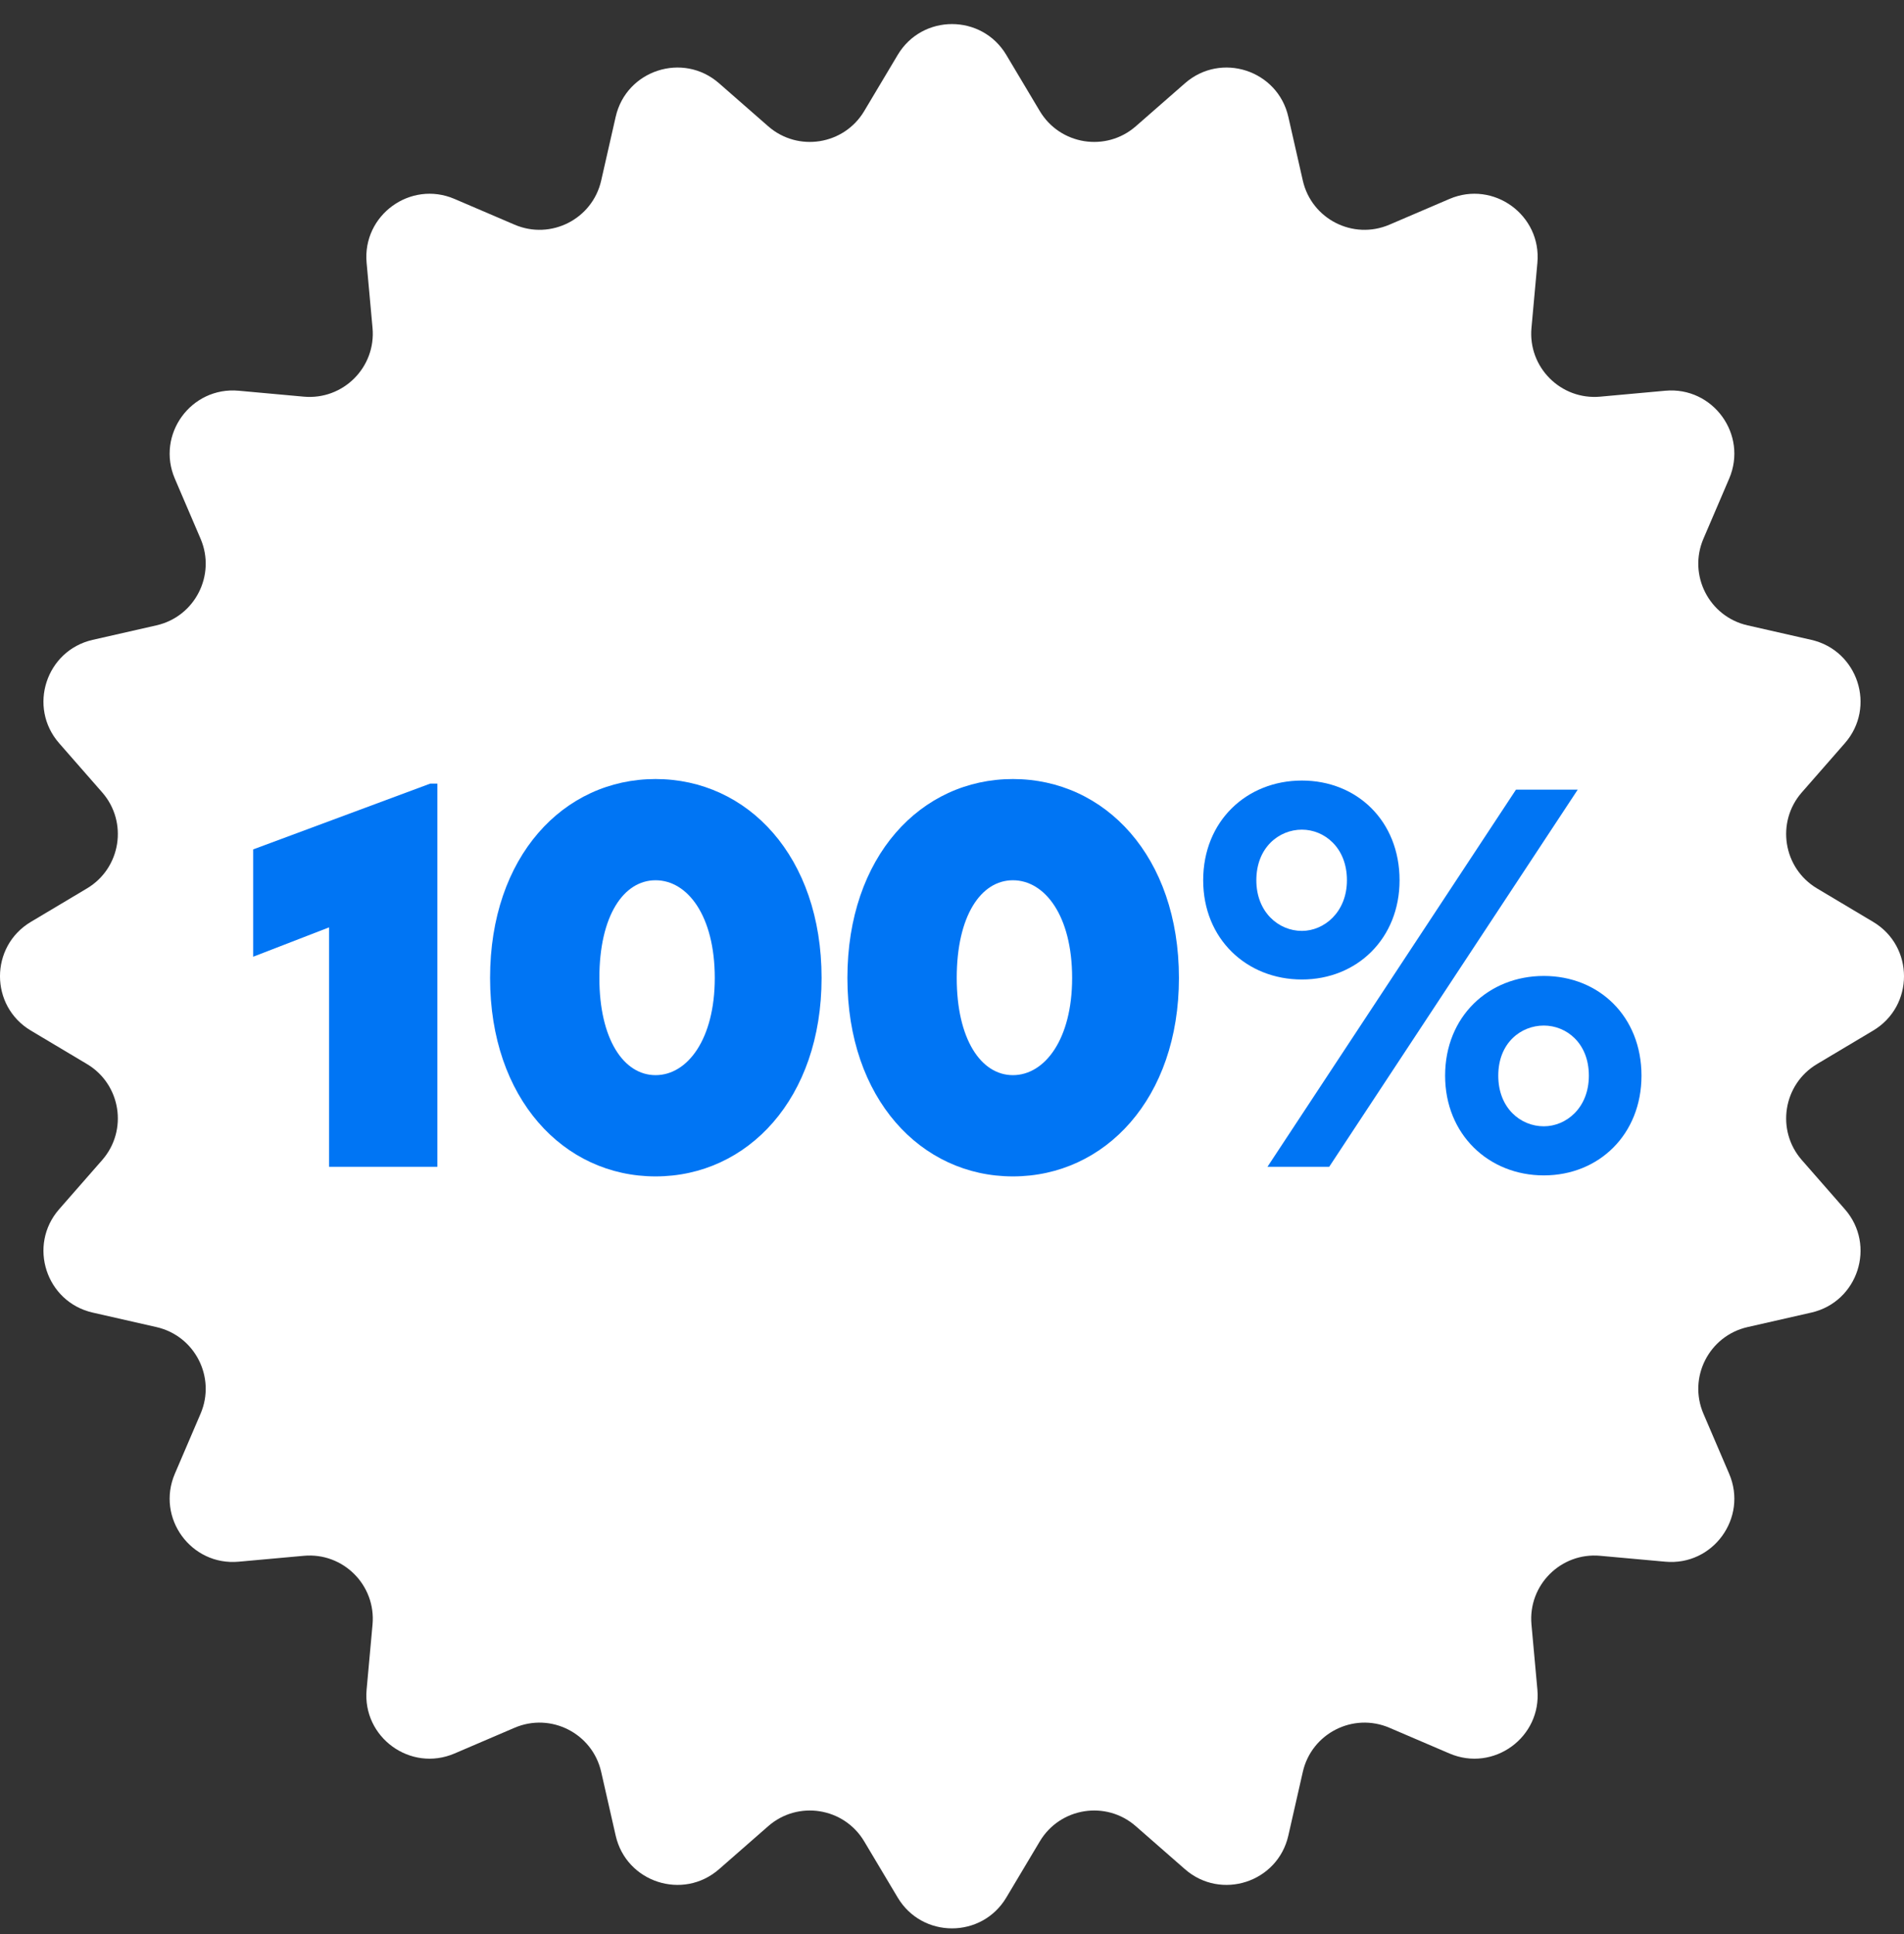 <?xml version="1.0" encoding="UTF-8"?>
<svg xmlns="http://www.w3.org/2000/svg" width="64" height="65" viewBox="0 0 64 65" fill="none">
  <rect x="0" y="0" width="64" height="65" fill="#333333" stroke="none"/>
  <path d="M30.174 1.847C30.998 0.463 33.002 0.463 33.826 1.847L34.951 3.733C35.632 4.873 37.179 5.118 38.178 4.244L39.831 2.798C41.043 1.737 42.948 2.356 43.305 3.926L43.792 6.068C44.086 7.363 45.482 8.074 46.703 7.551L48.722 6.686C50.202 6.052 51.823 7.23 51.677 8.833L51.478 11.021C51.358 12.343 52.466 13.451 53.789 13.331L55.976 13.132C57.58 12.986 58.757 14.607 58.123 16.087L57.258 18.106C56.735 19.327 57.447 20.723 58.741 21.017L60.883 21.504C62.453 21.861 63.072 23.766 62.012 24.978L60.565 26.631C59.691 27.63 59.936 29.178 61.076 29.858L62.963 30.983C64.346 31.808 64.346 33.811 62.963 34.636L61.076 35.761C59.936 36.441 59.691 37.988 60.565 38.987L62.012 40.64C63.072 41.852 62.453 43.757 60.883 44.114L58.741 44.601C57.447 44.896 56.735 46.292 57.258 47.512L58.123 49.531C58.757 51.011 57.58 52.632 55.976 52.486L53.789 52.288C52.466 52.167 51.358 53.275 51.478 54.598L51.677 56.785C51.823 58.389 50.202 59.566 48.722 58.932L46.703 58.067C45.482 57.544 44.086 58.256 43.792 59.55L43.305 61.692C42.948 63.262 41.043 63.881 39.831 62.821L38.178 61.375C37.179 60.5 35.632 60.745 34.951 61.886L33.826 63.772C33.002 65.155 30.998 65.155 30.174 63.772L29.049 61.886C28.369 60.745 26.821 60.5 25.822 61.375L24.169 62.821C22.957 63.881 21.052 63.262 20.695 61.692L20.208 59.55C19.914 58.256 18.518 57.544 17.297 58.067L15.278 58.932C13.798 59.566 12.177 58.389 12.323 56.785L12.522 54.598C12.642 53.275 11.534 52.167 10.211 52.288L8.024 52.486C6.42 52.632 5.243 51.011 5.877 49.531L6.742 47.512C7.265 46.292 6.554 44.896 5.259 44.601L3.117 44.114C1.547 43.757 0.928 41.852 1.988 40.64L3.435 38.987C4.309 37.988 4.064 36.441 2.924 35.761L1.037 34.636C-0.346 33.811 -0.346 31.808 1.037 30.983L2.924 29.858C4.064 29.178 4.309 27.63 3.435 26.631L1.988 24.978C0.928 23.766 1.547 21.861 3.117 21.504L5.259 21.017C6.554 20.723 7.265 19.327 6.742 18.106L5.877 16.087C5.243 14.607 6.42 12.986 8.024 13.132L10.211 13.331C11.534 13.451 12.642 12.343 12.522 11.021L12.323 8.833C12.177 7.23 13.798 6.052 15.278 6.686L17.297 7.551C18.518 8.074 19.914 7.363 20.208 6.068L20.695 3.926C21.052 2.356 22.957 1.737 24.169 2.798L25.822 4.244C26.821 5.118 28.369 4.873 29.049 3.733L30.174 1.847Z" fill="white"></path>
  <path d="M43.761 31.286C44.509 31.286 45.275 30.656 45.275 29.584C45.275 28.479 44.509 27.883 43.761 27.883C42.995 27.883 42.23 28.479 42.23 29.584C42.23 30.656 42.978 31.286 43.761 31.286ZM40.443 29.584C40.443 27.594 41.906 26.233 43.761 26.233C45.615 26.233 47.044 27.594 47.044 29.584C47.044 31.541 45.615 32.919 43.761 32.919C41.906 32.919 40.443 31.558 40.443 29.584ZM42.604 39.214L50.957 26.539H53.033L44.679 39.214H42.604ZM48.575 36.151C48.575 34.161 50.038 32.8 51.893 32.8C53.747 32.8 55.176 34.161 55.176 36.151C55.176 38.125 53.747 39.503 51.893 39.503C50.038 39.503 48.575 38.125 48.575 36.151ZM50.362 36.151C50.362 37.24 51.11 37.853 51.893 37.853C52.641 37.853 53.407 37.24 53.407 36.151C53.407 35.046 52.641 34.467 51.893 34.467C51.127 34.467 50.362 35.046 50.362 36.151Z" fill="#0075F4"></path>
  <path d="M34.047 29.584C32.976 29.584 32.159 30.775 32.159 32.868C32.159 34.926 32.976 36.134 34.047 36.134C35.119 36.134 36.038 34.926 36.038 32.868C36.038 30.775 35.119 29.584 34.047 29.584ZM28.484 32.868C28.484 28.785 30.951 26.182 34.047 26.182C37.144 26.182 39.628 28.785 39.628 32.868C39.628 36.917 37.144 39.537 34.047 39.537C30.951 39.537 28.484 36.917 28.484 32.868Z" fill="#0075F4"></path>
  <path d="M22.036 29.584C20.964 29.584 20.147 30.775 20.147 32.868C20.147 34.926 20.964 36.134 22.036 36.134C23.108 36.134 24.026 34.926 24.026 32.868C24.026 30.775 23.108 29.584 22.036 29.584ZM16.473 32.868C16.473 28.785 18.939 26.182 22.036 26.182C25.132 26.182 27.616 28.785 27.616 32.868C27.616 36.917 25.132 39.537 22.036 39.537C18.939 39.537 16.473 36.917 16.473 32.868Z" fill="#0075F4"></path>
  <path d="M11.062 39.214V31.167L8.51 32.154V28.547L14.464 26.335H14.702V39.214H11.062Z" fill="#0075F4"></path>
</svg>
